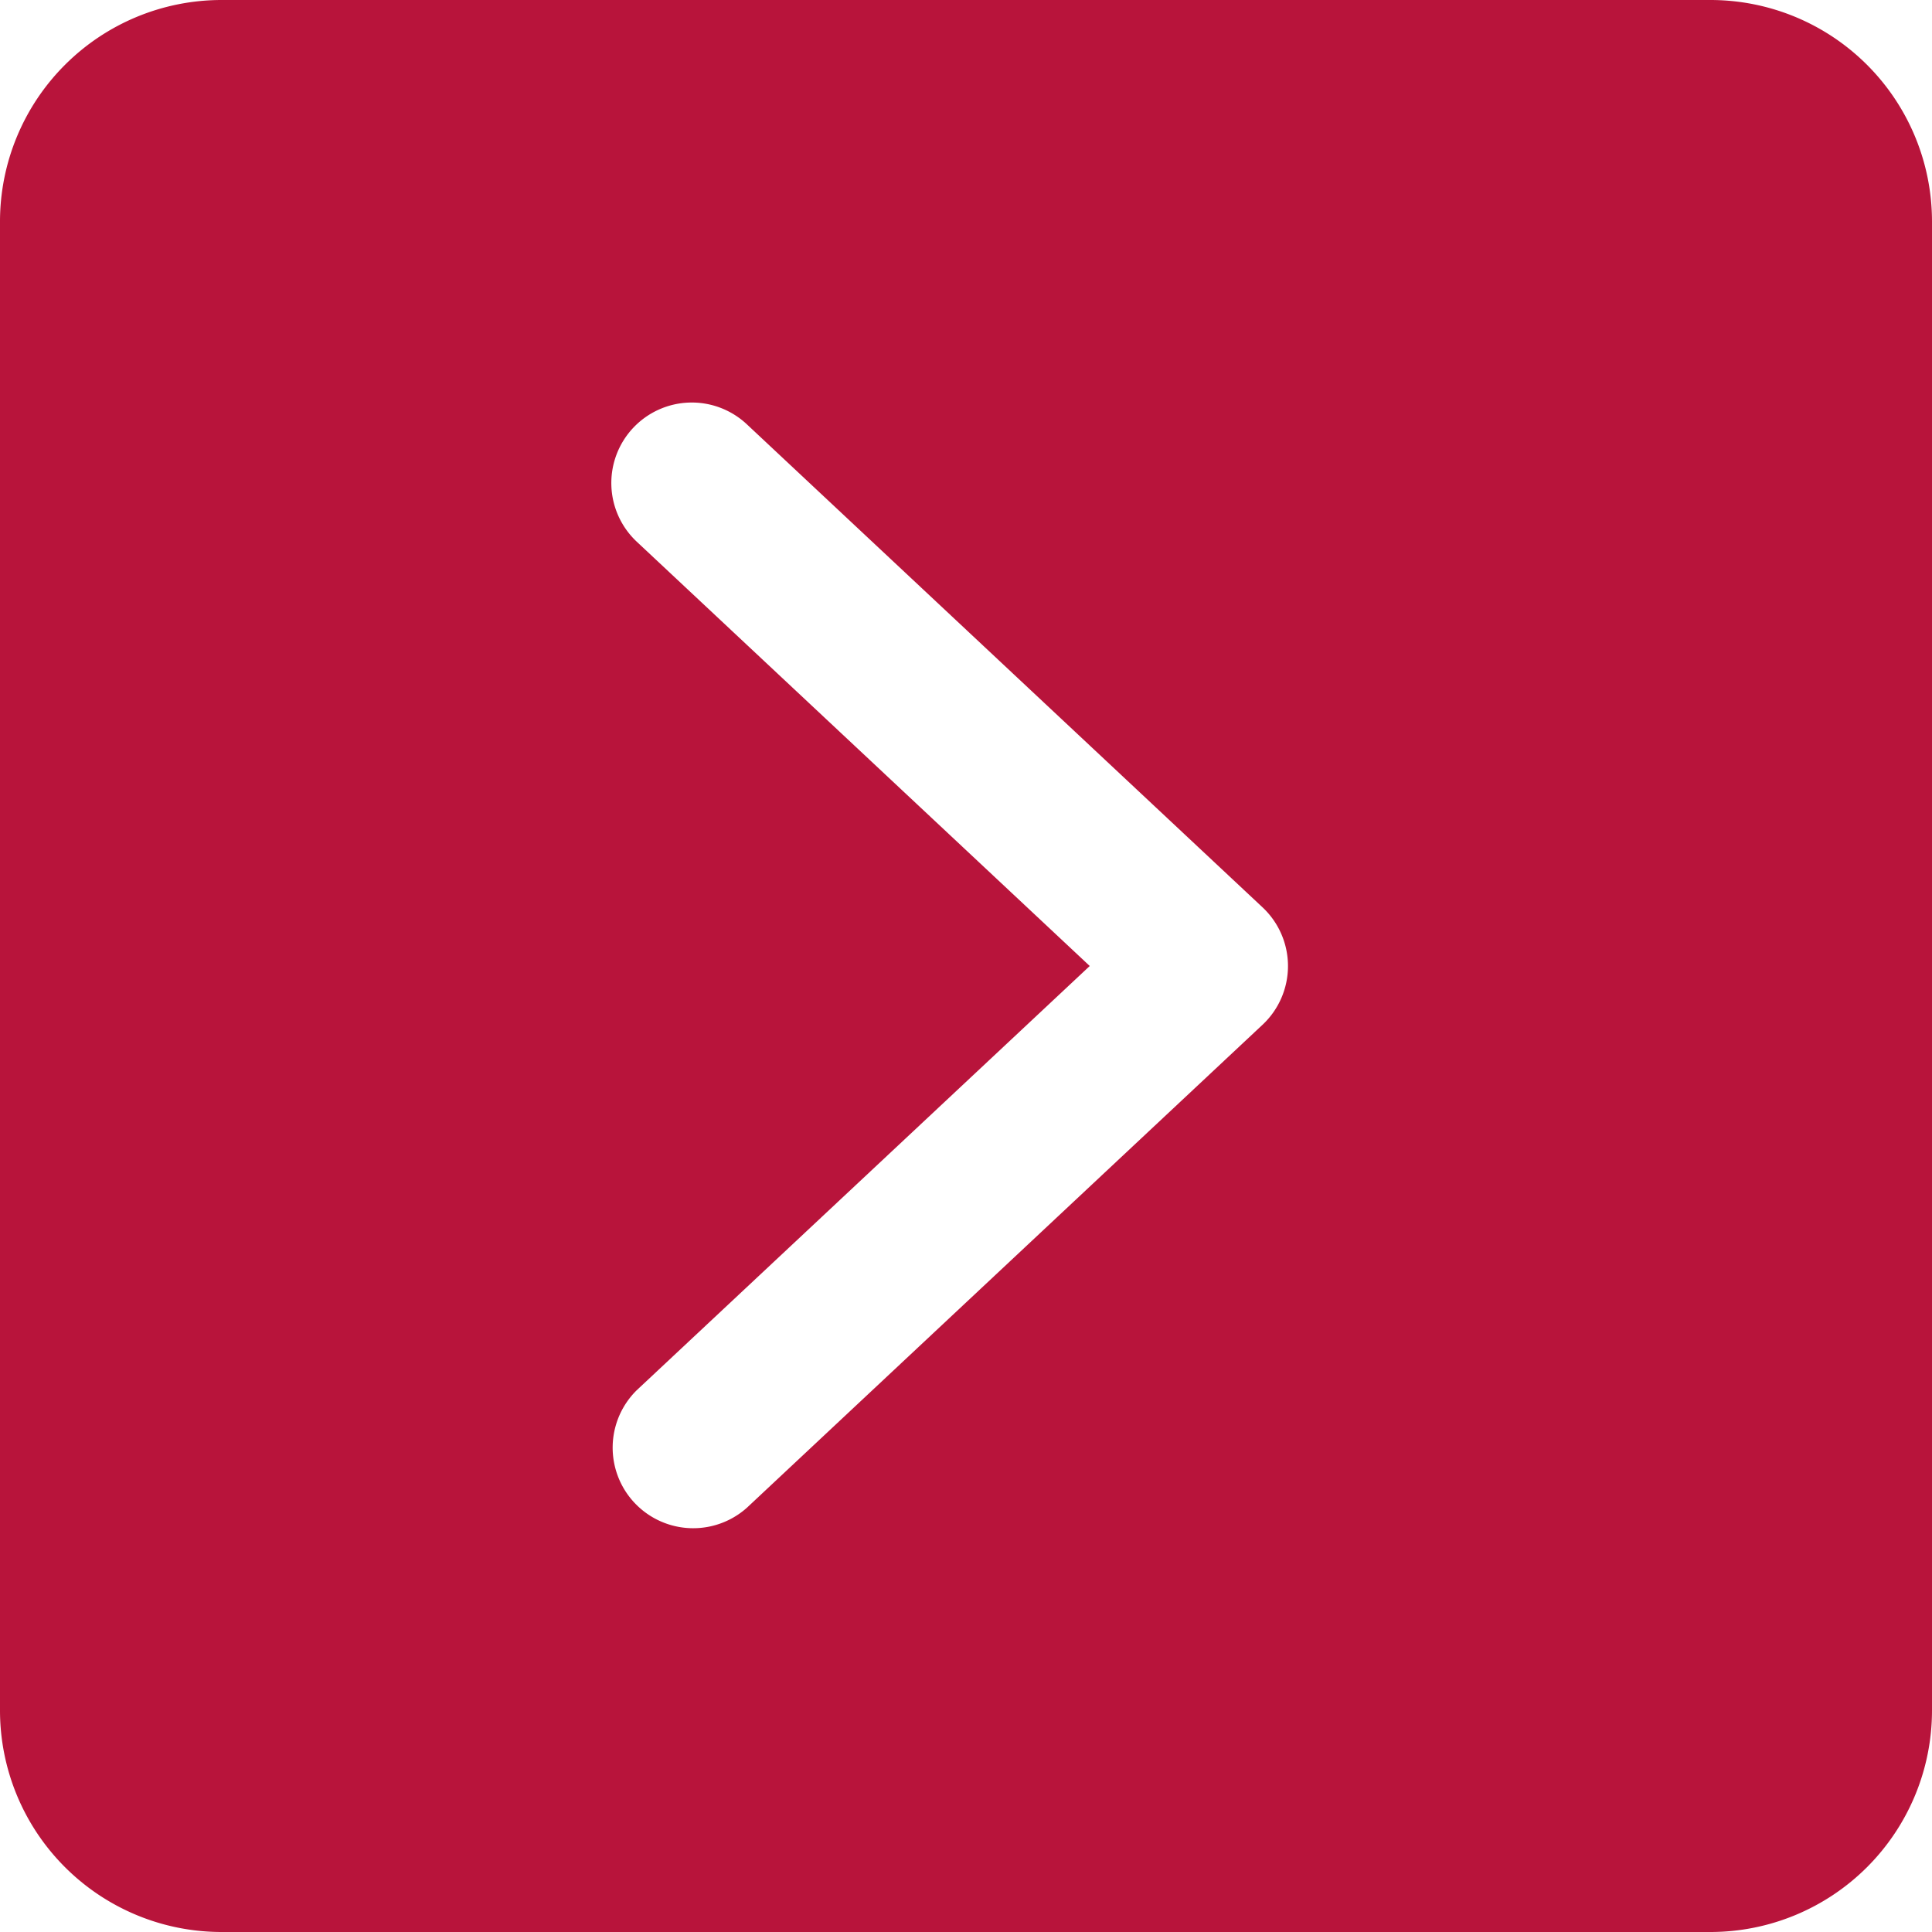 <svg xmlns="http://www.w3.org/2000/svg" width="20" height="20" viewBox="0 0 20 20">
  <path id="next" d="M17.708,0H2.292A2.294,2.294,0,0,0,0,2.292V17.708A2.294,2.294,0,0,0,2.292,20H17.708A2.294,2.294,0,0,0,20,17.708V2.292A2.294,2.294,0,0,0,17.708,0ZM13.07,10.608l-5.338,5a.834.834,0,0,1-1.14-1.217L11.281,10,6.592,5.608A.833.833,0,0,1,7.731,4.392l5.338,5a.833.833,0,0,1,0,1.217Z" fill="#b8143b"/>
</svg>
